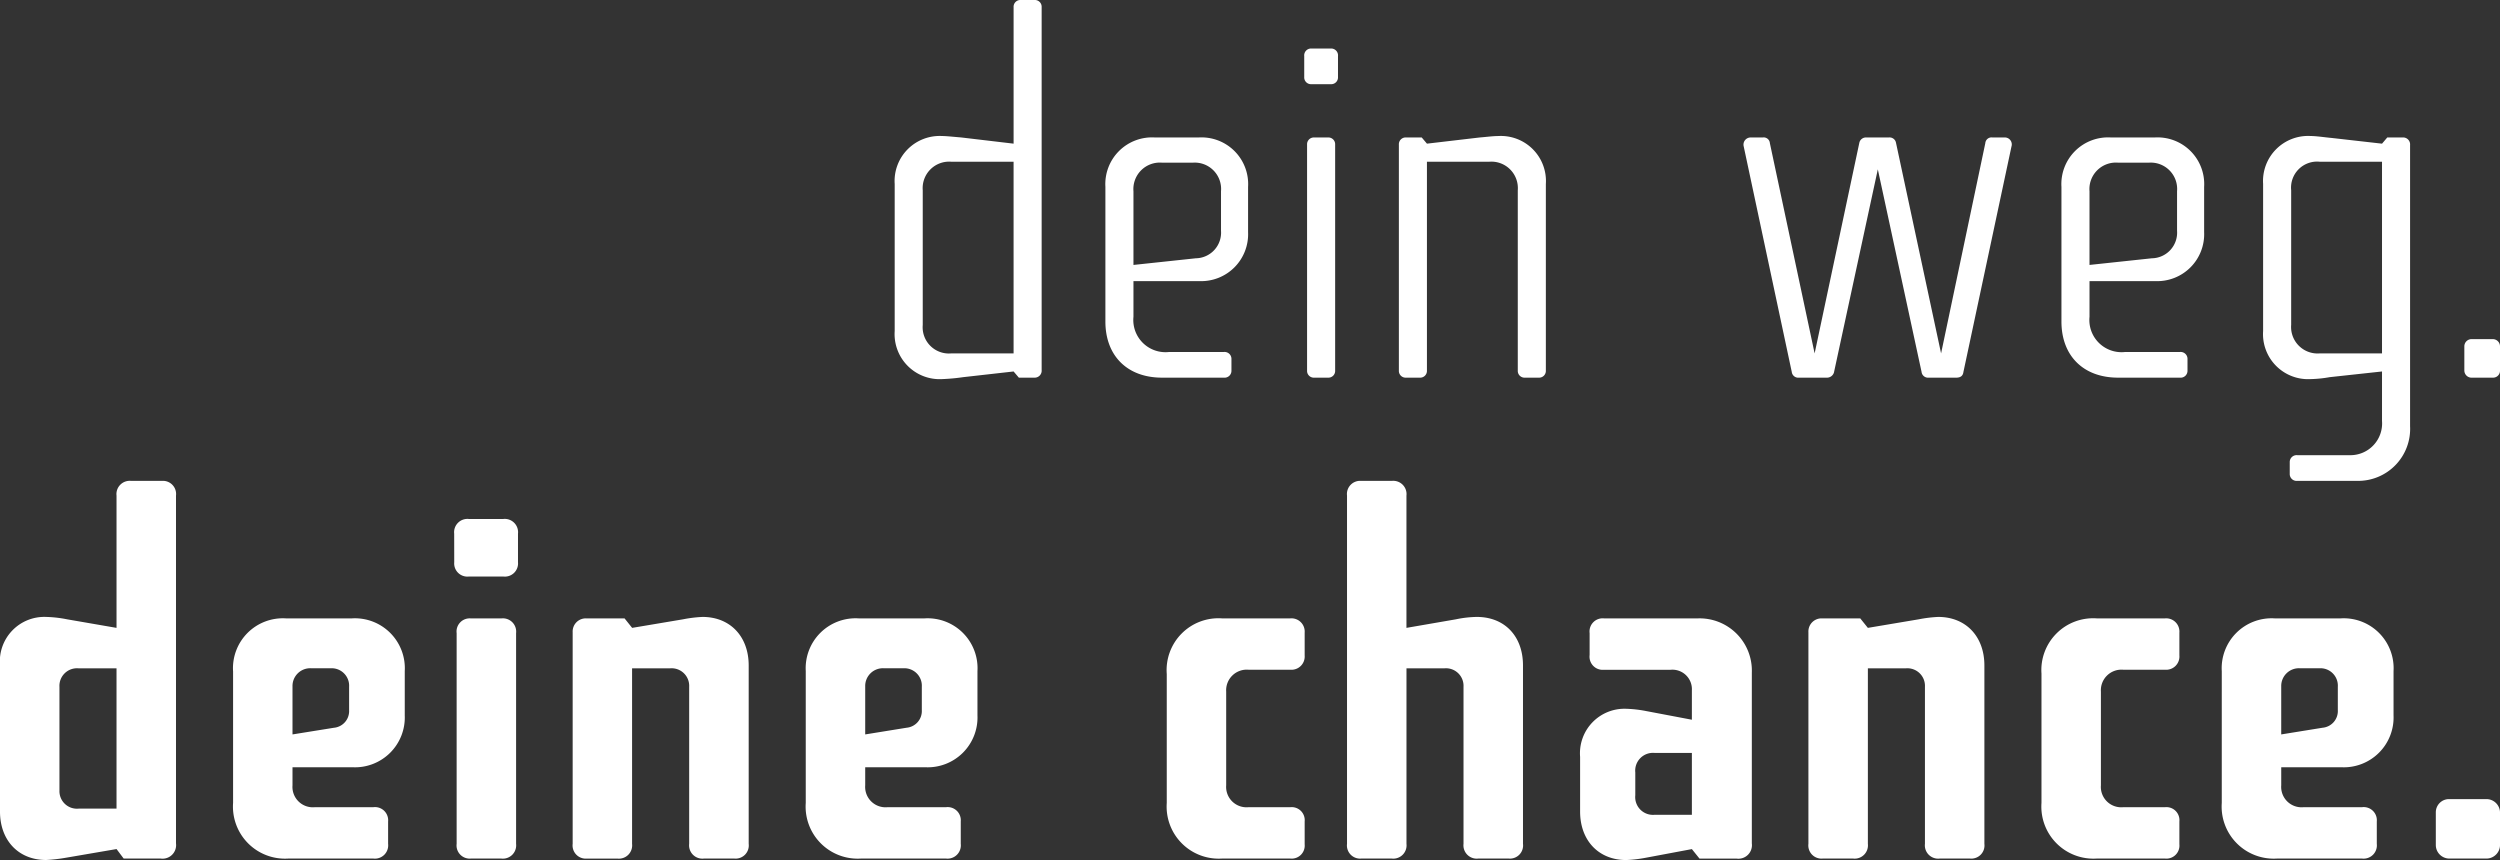 <svg xmlns="http://www.w3.org/2000/svg" width="258.417" height="88.895" viewBox="0 0 258.417 88.895"><rect x="0" y="0" width="258.417" height="88.895" fill="#333333" stroke="none"/><g id="Gruppe_243" data-name="Gruppe 243" transform="translate(1103.884 -1033.877)"><path id="Pfad_188" data-name="Pfad 188" d="M186.485,11.59V26.734c0,3,1.919,5.015,4.772,5.015a17.131,17.131,0,0,0,2.113-.246l5.163-.885.737.982h3.835a1.4,1.4,0,0,0,1.573-1.573V-5.912A1.361,1.361,0,0,0,203.2-7.437h-3.147a1.373,1.373,0,0,0-1.522,1.525V7.755l-5.114-.885a12.6,12.6,0,0,0-2.162-.246,4.6,4.6,0,0,0-4.772,4.966m6.148,12.931V13.852a1.818,1.818,0,0,1,1.965-1.916h3.935v14.5H194.65a1.812,1.812,0,0,1-2.016-1.919M210.579,12.23V25.849a5.379,5.379,0,0,0,5.7,5.751h8.8a1.374,1.374,0,0,0,1.525-1.522V27.765a1.361,1.361,0,0,0-1.525-1.474h-6.048a2.107,2.107,0,0,1-2.31-2.262V22.162h6.194a5.15,5.15,0,0,0,5.409-5.36V12.23a5.161,5.161,0,0,0-5.457-5.457h-6.834a5.159,5.159,0,0,0-5.457,5.457m6.145,6.539V13.8a1.834,1.834,0,0,1,1.967-1.868h1.965a1.807,1.807,0,0,1,1.919,1.916v2.41A1.732,1.732,0,0,1,221,18.081ZM233.687,8.3V30.078a1.359,1.359,0,0,0,1.474,1.522h3.147a1.374,1.374,0,0,0,1.525-1.522V8.3a1.374,1.374,0,0,0-1.525-1.522h-3.147A1.359,1.359,0,0,0,233.687,8.3M233.439.97a1.362,1.362,0,0,0,1.525,1.476H238.5A1.362,1.362,0,0,0,240.029.97V-1.98A1.376,1.376,0,0,0,238.5-3.5h-3.541a1.376,1.376,0,0,0-1.525,1.525ZM245.681,8.2v21.88a1.36,1.36,0,0,0,1.476,1.522H250.3a1.372,1.372,0,0,0,1.522-1.522V11.936h3.935a1.82,1.82,0,0,1,1.967,1.916V30.078a1.372,1.372,0,0,0,1.522,1.522H262.4a1.36,1.36,0,0,0,1.476-1.522V11.639c0-3-1.919-5.015-4.769-5.015a13.465,13.465,0,0,0-2.016.246l-5.263.885-.785-.982h-3.984A1.356,1.356,0,0,0,245.681,8.2m24.093,4.032V25.849a5.379,5.379,0,0,0,5.7,5.751h8.8a1.372,1.372,0,0,0,1.522-1.522V27.765a1.359,1.359,0,0,0-1.522-1.474H278.23a2.106,2.106,0,0,1-2.31-2.262V22.162h6.194a5.15,5.15,0,0,0,5.409-5.36V12.23a5.161,5.161,0,0,0-5.457-5.457h-6.834a5.159,5.159,0,0,0-5.457,5.457m6.145,6.539V13.8a1.832,1.832,0,0,1,1.965-1.868h1.967a1.807,1.807,0,0,1,1.919,1.916v2.41a1.732,1.732,0,0,1-1.573,1.819Zm31.17-6.245V25.849a5.381,5.381,0,0,0,5.7,5.751h7.079a1.346,1.346,0,0,0,1.476-1.474V27.765a1.346,1.346,0,0,0-1.476-1.474h-4.326a2.107,2.107,0,0,1-2.31-2.262V14.343a2.13,2.13,0,0,1,2.31-2.262h4.326a1.369,1.369,0,0,0,1.476-1.474V8.247a1.369,1.369,0,0,0-1.476-1.474h-7.079a5.355,5.355,0,0,0-5.7,5.751M325.723-5.912v35.99A1.36,1.36,0,0,0,327.2,31.6h3.147a1.372,1.372,0,0,0,1.522-1.522V11.936H335.8a1.818,1.818,0,0,1,1.965,1.916V30.078a1.374,1.374,0,0,0,1.525,1.522h3.147a1.36,1.36,0,0,0,1.476-1.522V11.639c0-3.047-1.919-5.015-4.771-5.015a11.3,11.3,0,0,0-2.162.246l-5.114.885V-5.912a1.373,1.373,0,0,0-1.522-1.525H327.2a1.361,1.361,0,0,0-1.476,1.525M361.959,6.773h-9.686A1.359,1.359,0,0,0,350.8,8.3v2.262a1.359,1.359,0,0,0,1.474,1.525h6.885a2.015,2.015,0,0,1,2.211,2.116v3.047l-4.669-.885a12.587,12.587,0,0,0-2.116-.246,4.6,4.6,0,0,0-4.769,4.966v5.654c0,3,1.919,5.015,4.769,5.015a14,14,0,0,0,2.067-.246l4.718-.885.788.982h3.835a1.4,1.4,0,0,0,1.574-1.573V12.376a5.4,5.4,0,0,0-5.606-5.6m-6.44,18.291V22.7a1.836,1.836,0,0,1,2.014-2.016h3.835v6.391h-3.835a1.836,1.836,0,0,1-2.014-2.014M373.416,8.2v21.88A1.359,1.359,0,0,0,374.89,31.6h3.147a1.374,1.374,0,0,0,1.525-1.522V11.936h3.932a1.82,1.82,0,0,1,1.967,1.916V30.078a1.373,1.373,0,0,0,1.525,1.522h3.144a1.359,1.359,0,0,0,1.476-1.522V11.639c0-3-1.919-5.015-4.769-5.015a13.5,13.5,0,0,0-2.016.246l-5.26.885-.788-.982h-3.981A1.355,1.355,0,0,0,373.416,8.2m24.091,4.326V25.849a5.381,5.381,0,0,0,5.7,5.751h7.079a1.346,1.346,0,0,0,1.476-1.474V27.765a1.346,1.346,0,0,0-1.476-1.474h-4.326a2.107,2.107,0,0,1-2.31-2.262V14.343a2.13,2.13,0,0,1,2.31-2.262h4.326a1.369,1.369,0,0,0,1.476-1.474V8.247a1.369,1.369,0,0,0-1.476-1.474H403.21a5.355,5.355,0,0,0-5.7,5.751m18.633-.294V25.849a5.381,5.381,0,0,0,5.7,5.751h8.8a1.373,1.373,0,0,0,1.525-1.522V27.765a1.359,1.359,0,0,0-1.525-1.474H424.6a2.107,2.107,0,0,1-2.31-2.262V22.162h6.2a5.15,5.15,0,0,0,5.409-5.36V12.23a5.161,5.161,0,0,0-5.46-5.457H421.6a5.161,5.161,0,0,0-5.457,5.457m6.146,6.539V13.8a1.834,1.834,0,0,1,1.967-1.868h1.967a1.8,1.8,0,0,1,1.916,1.916v2.41a1.731,1.731,0,0,1-1.573,1.819Zm15.98,8.062v3.393a1.4,1.4,0,0,0,1.376,1.376h3.884a1.406,1.406,0,0,0,1.376-1.376V26.831a1.408,1.408,0,0,0-1.376-1.376h-3.935a1.363,1.363,0,0,0-1.325,1.376" transform="translate(-1290.37 1091.023)" fill="#fff"></path><path id="Pfad_189" data-name="Pfad 189" d="M0,11.59V26.783a4.659,4.659,0,0,0,4.917,4.966,20.24,20.24,0,0,0,2.162-.2l5.212-.588.542.637h1.573a.722.722,0,0,0,.785-.785V-6.7a.7.7,0,0,0-.737-.737H13.03a.7.7,0,0,0-.739.737V7.412l-5.409-.64c-.637-.051-1.522-.148-1.965-.148A4.659,4.659,0,0,0,0,11.59M2.9,26.143V12.23a2.737,2.737,0,0,1,2.95-2.95h6.44V29.093H5.851a2.713,2.713,0,0,1-2.95-2.95M21.78,11.885V25.8c0,3.538,2.262,5.8,5.851,5.8h6.391a.712.712,0,0,0,.788-.737V29.684a.712.712,0,0,0-.788-.737H28.368a3.328,3.328,0,0,1-3.687-3.638V21.62h6.785a4.852,4.852,0,0,0,5.063-5.063V11.885a4.825,4.825,0,0,0-5.112-5.112H26.895a4.826,4.826,0,0,0-5.114,5.112m2.9,8.064V12.327a2.737,2.737,0,0,1,2.95-2.95h3.2a2.724,2.724,0,0,1,2.9,2.95v4.081a2.651,2.651,0,0,1-2.607,2.853ZM42.627,7.51V30.864a.7.7,0,0,0,.737.737h1.428a.7.7,0,0,0,.737-.737V7.51a.7.7,0,0,0-.737-.737H43.364a.7.7,0,0,0-.737.737M42.333.528a.7.7,0,0,0,.737.737h2.016a.7.7,0,0,0,.737-.737V-1.634a.711.711,0,0,0-.737-.788H43.07a.711.711,0,0,0-.737.788ZM52.116,7.51V30.864a.7.7,0,0,0,.737.737h1.425a.7.7,0,0,0,.739-.737V9.28h6.44a2.737,2.737,0,0,1,2.95,2.95V30.864a.7.7,0,0,0,.737.737h1.428a.7.7,0,0,0,.737-.737V11.59a4.659,4.659,0,0,0-4.917-4.966c-.54,0-1.277.1-1.916.148l-5.457.64-.542-.64H52.853a.7.7,0,0,0-.737.737M97.1,31.012l4.523-20.946,4.523,20.946a.674.674,0,0,0,.739.588h2.85c.443,0,.688-.194.737-.588l4.966-23.305a.72.72,0,0,0-.737-.934h-1.228a.643.643,0,0,0-.739.588l-4.572,21.732L103.5,7.313a.671.671,0,0,0-.739-.54h-2.31a.7.7,0,0,0-.737.54l-4.623,21.78L90.465,7.361a.64.64,0,0,0-.737-.588H88.5a.74.74,0,0,0-.737.934l4.966,23.305a.671.671,0,0,0,.737.588h2.853a.756.756,0,0,0,.785-.588m23.5-19.127V25.8c0,3.538,2.262,5.8,5.851,5.8h6.391a.712.712,0,0,0,.788-.737V29.684a.712.712,0,0,0-.788-.737h-5.654a3.328,3.328,0,0,1-3.687-3.638V21.62h6.785a4.852,4.852,0,0,0,5.063-5.063V11.885a4.825,4.825,0,0,0-5.112-5.112h-4.523a4.826,4.826,0,0,0-5.114,5.112m2.9,8.064V12.327a2.737,2.737,0,0,1,2.95-2.95h3.2a2.724,2.724,0,0,1,2.9,2.95v4.081a2.651,2.651,0,0,1-2.607,2.853Zm17.945-8.359V26.783a4.659,4.659,0,0,0,4.917,4.966,12.5,12.5,0,0,0,1.965-.2l5.409-.588v5.112a3.281,3.281,0,0,1-3.341,3.541h-5.409a.711.711,0,0,0-.788.737v1.179a.712.712,0,0,0,.788.739h6.194a5.375,5.375,0,0,0,5.457-5.654V7.558a.722.722,0,0,0-.785-.785h-1.573l-.542.64-5.212-.591c-.588-.049-1.573-.2-2.162-.2a4.659,4.659,0,0,0-4.917,4.966m2.9,14.553V12.23a2.692,2.692,0,0,1,2.95-2.95h6.44V29.093H147.3a2.737,2.737,0,0,1-2.95-2.95m17.9,2.213v2.507a.747.747,0,0,0,.688.737h2.31a.713.713,0,0,0,.688-.737V28.356a.747.747,0,0,0-.688-.737h-2.31a.747.747,0,0,0-.688.737" transform="translate(-1011.403 1041.314)" fill="#fff"></path></g></svg>